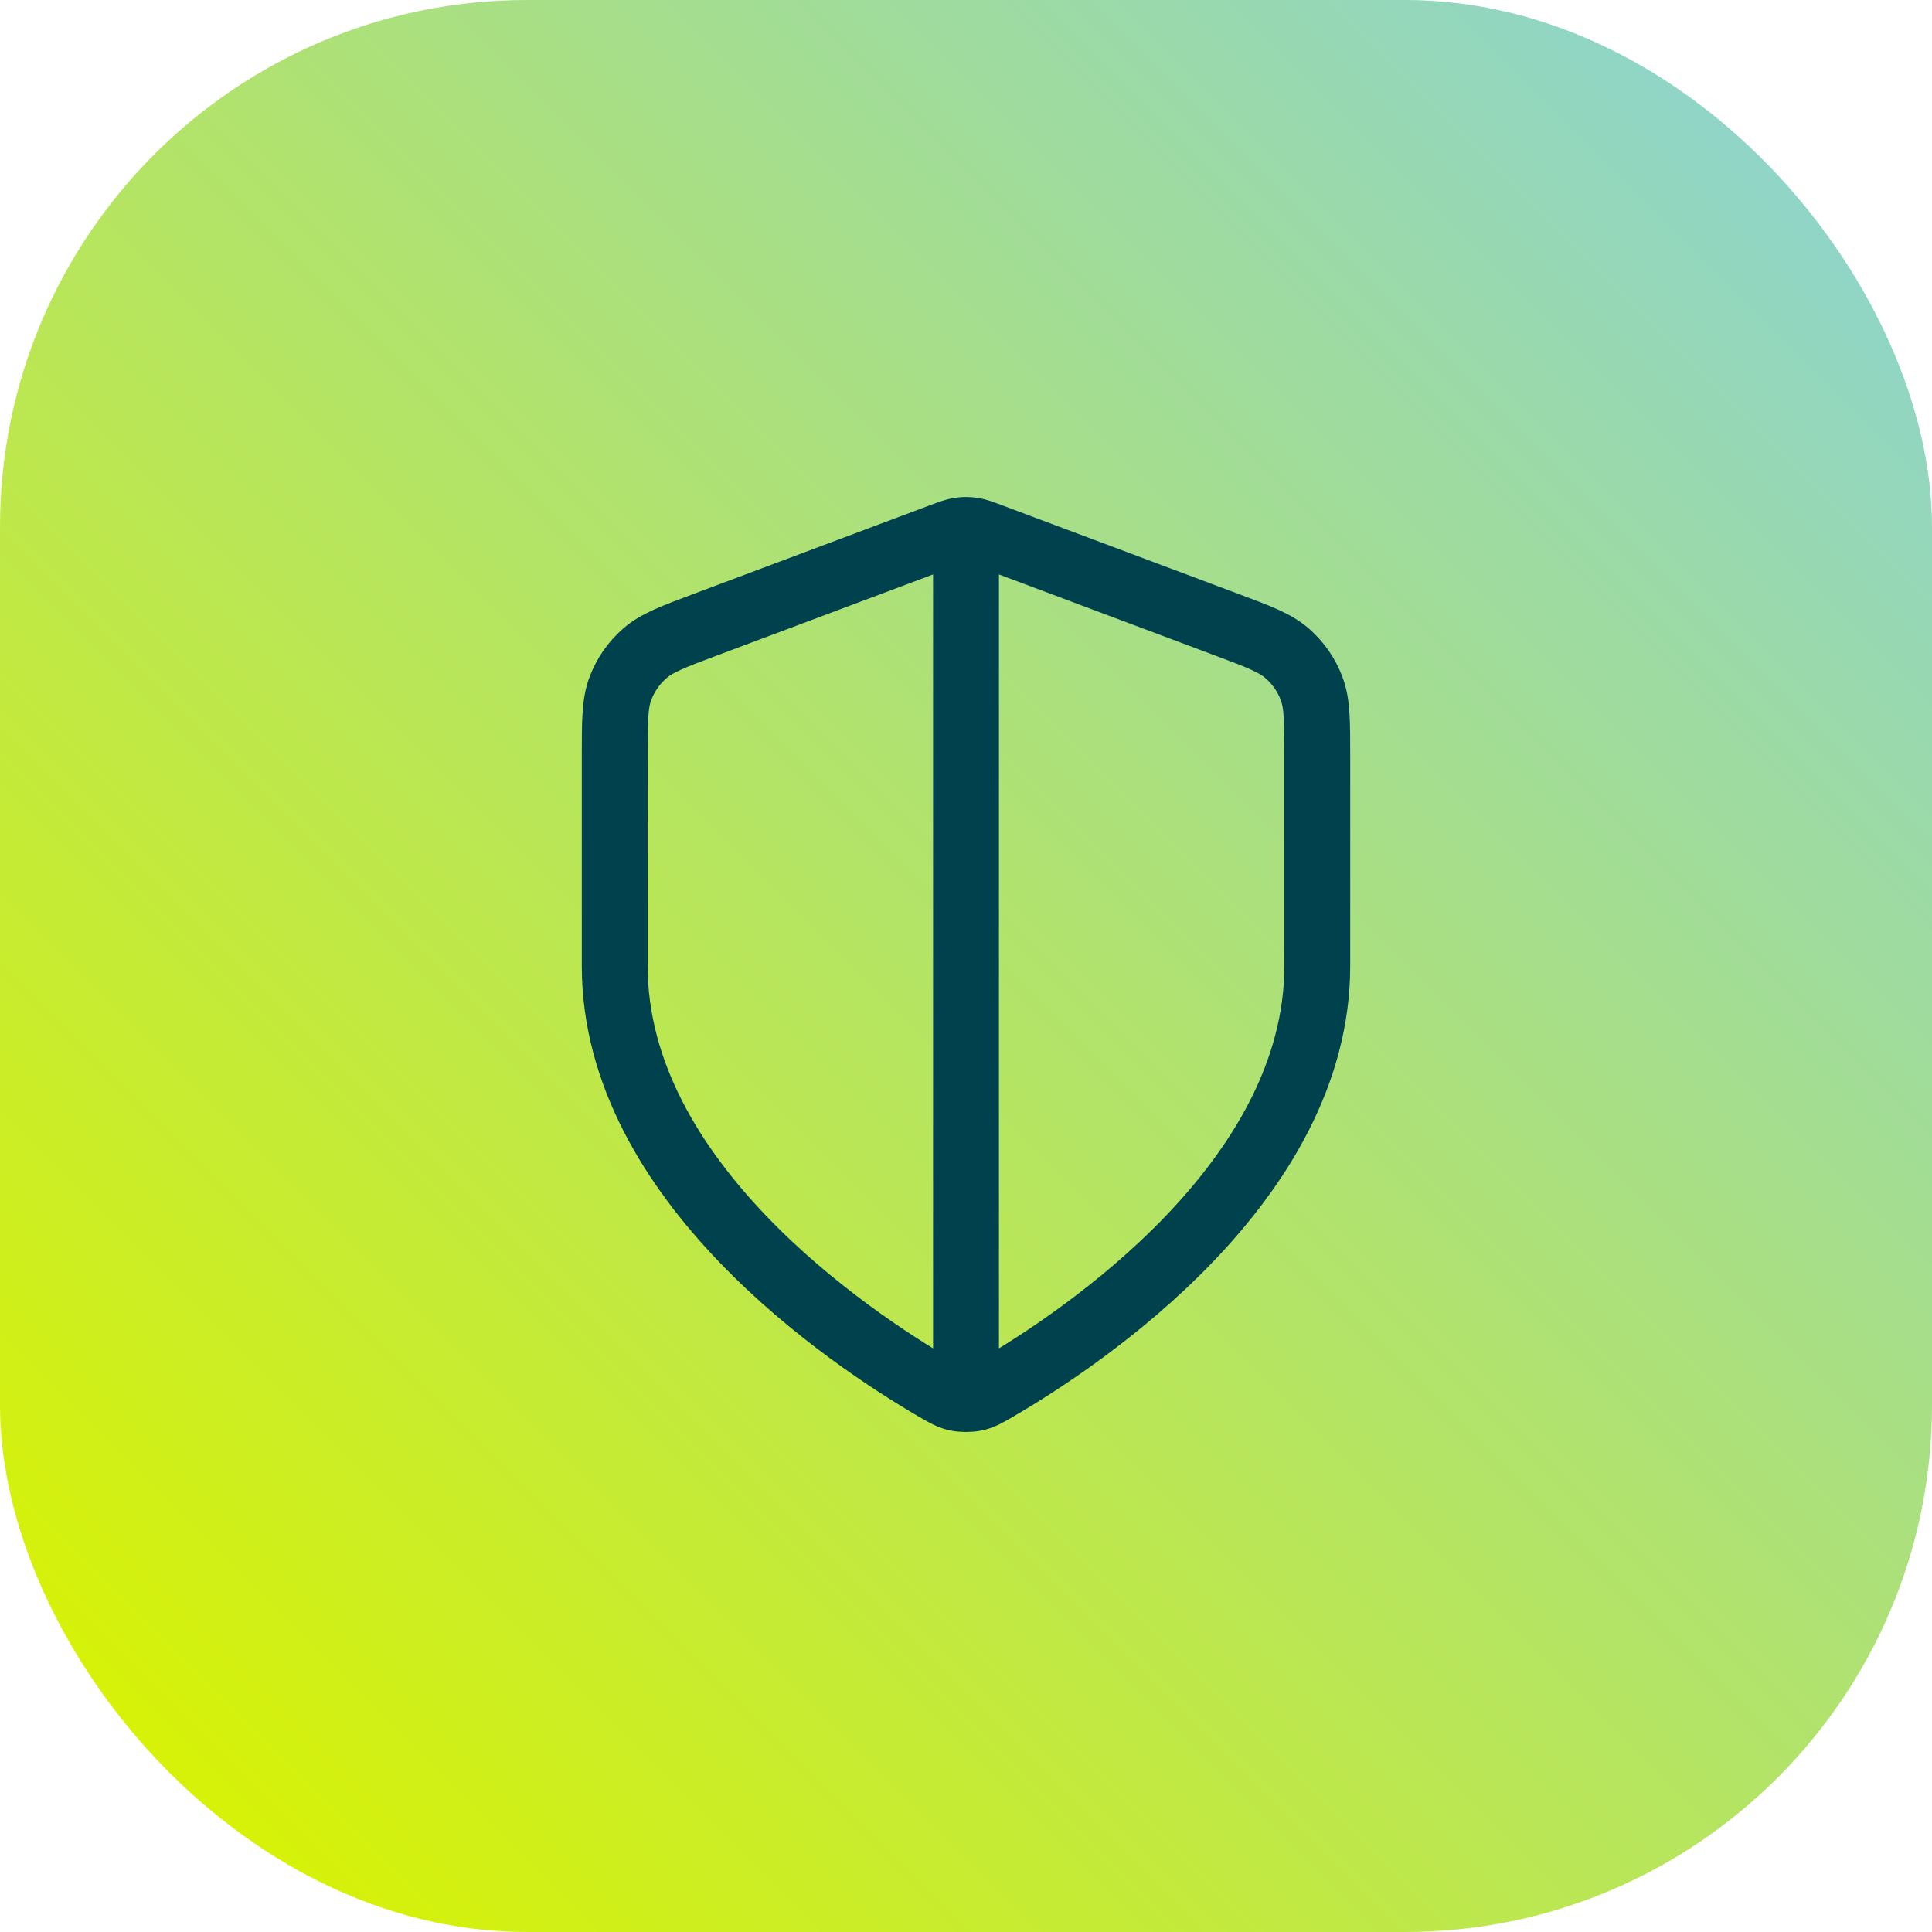 <svg width="44" height="44" viewBox="0 0 44 44" fill="none" xmlns="http://www.w3.org/2000/svg">
<rect width="44" height="44" rx="12" fill="url(#paint0_linear_2782_95)"/>
<path d="M22 12.5V31.5M30 22C30 26.909 24.646 30.479 22.698 31.615C22.477 31.744 22.366 31.809 22.21 31.843C22.088 31.869 21.912 31.869 21.79 31.843C21.634 31.809 21.523 31.744 21.302 31.615C19.354 30.479 14 26.909 14 22V17.218C14 16.418 14 16.019 14.131 15.675C14.246 15.371 14.434 15.101 14.678 14.886C14.954 14.643 15.328 14.502 16.076 14.222L21.438 12.211C21.646 12.133 21.75 12.094 21.857 12.079C21.952 12.065 22.048 12.065 22.143 12.079C22.25 12.094 22.354 12.133 22.562 12.211L27.924 14.222C28.672 14.502 29.047 14.643 29.322 14.886C29.566 15.101 29.754 15.371 29.869 15.675C30 16.019 30 16.418 30 17.218V22Z" stroke="#00414E" stroke-width="1.5" stroke-linecap="round" stroke-linejoin="round"/>
<defs>
<linearGradient id="paint0_linear_2782_95" x1="2.389" y1="41.611" x2="41.611" y2="2.389" gradientUnits="userSpaceOnUse">
<stop stop-color="#D9F300"/>
<stop offset="1" stop-color="#8DD4CE"/>
</linearGradient>
</defs>
</svg>
